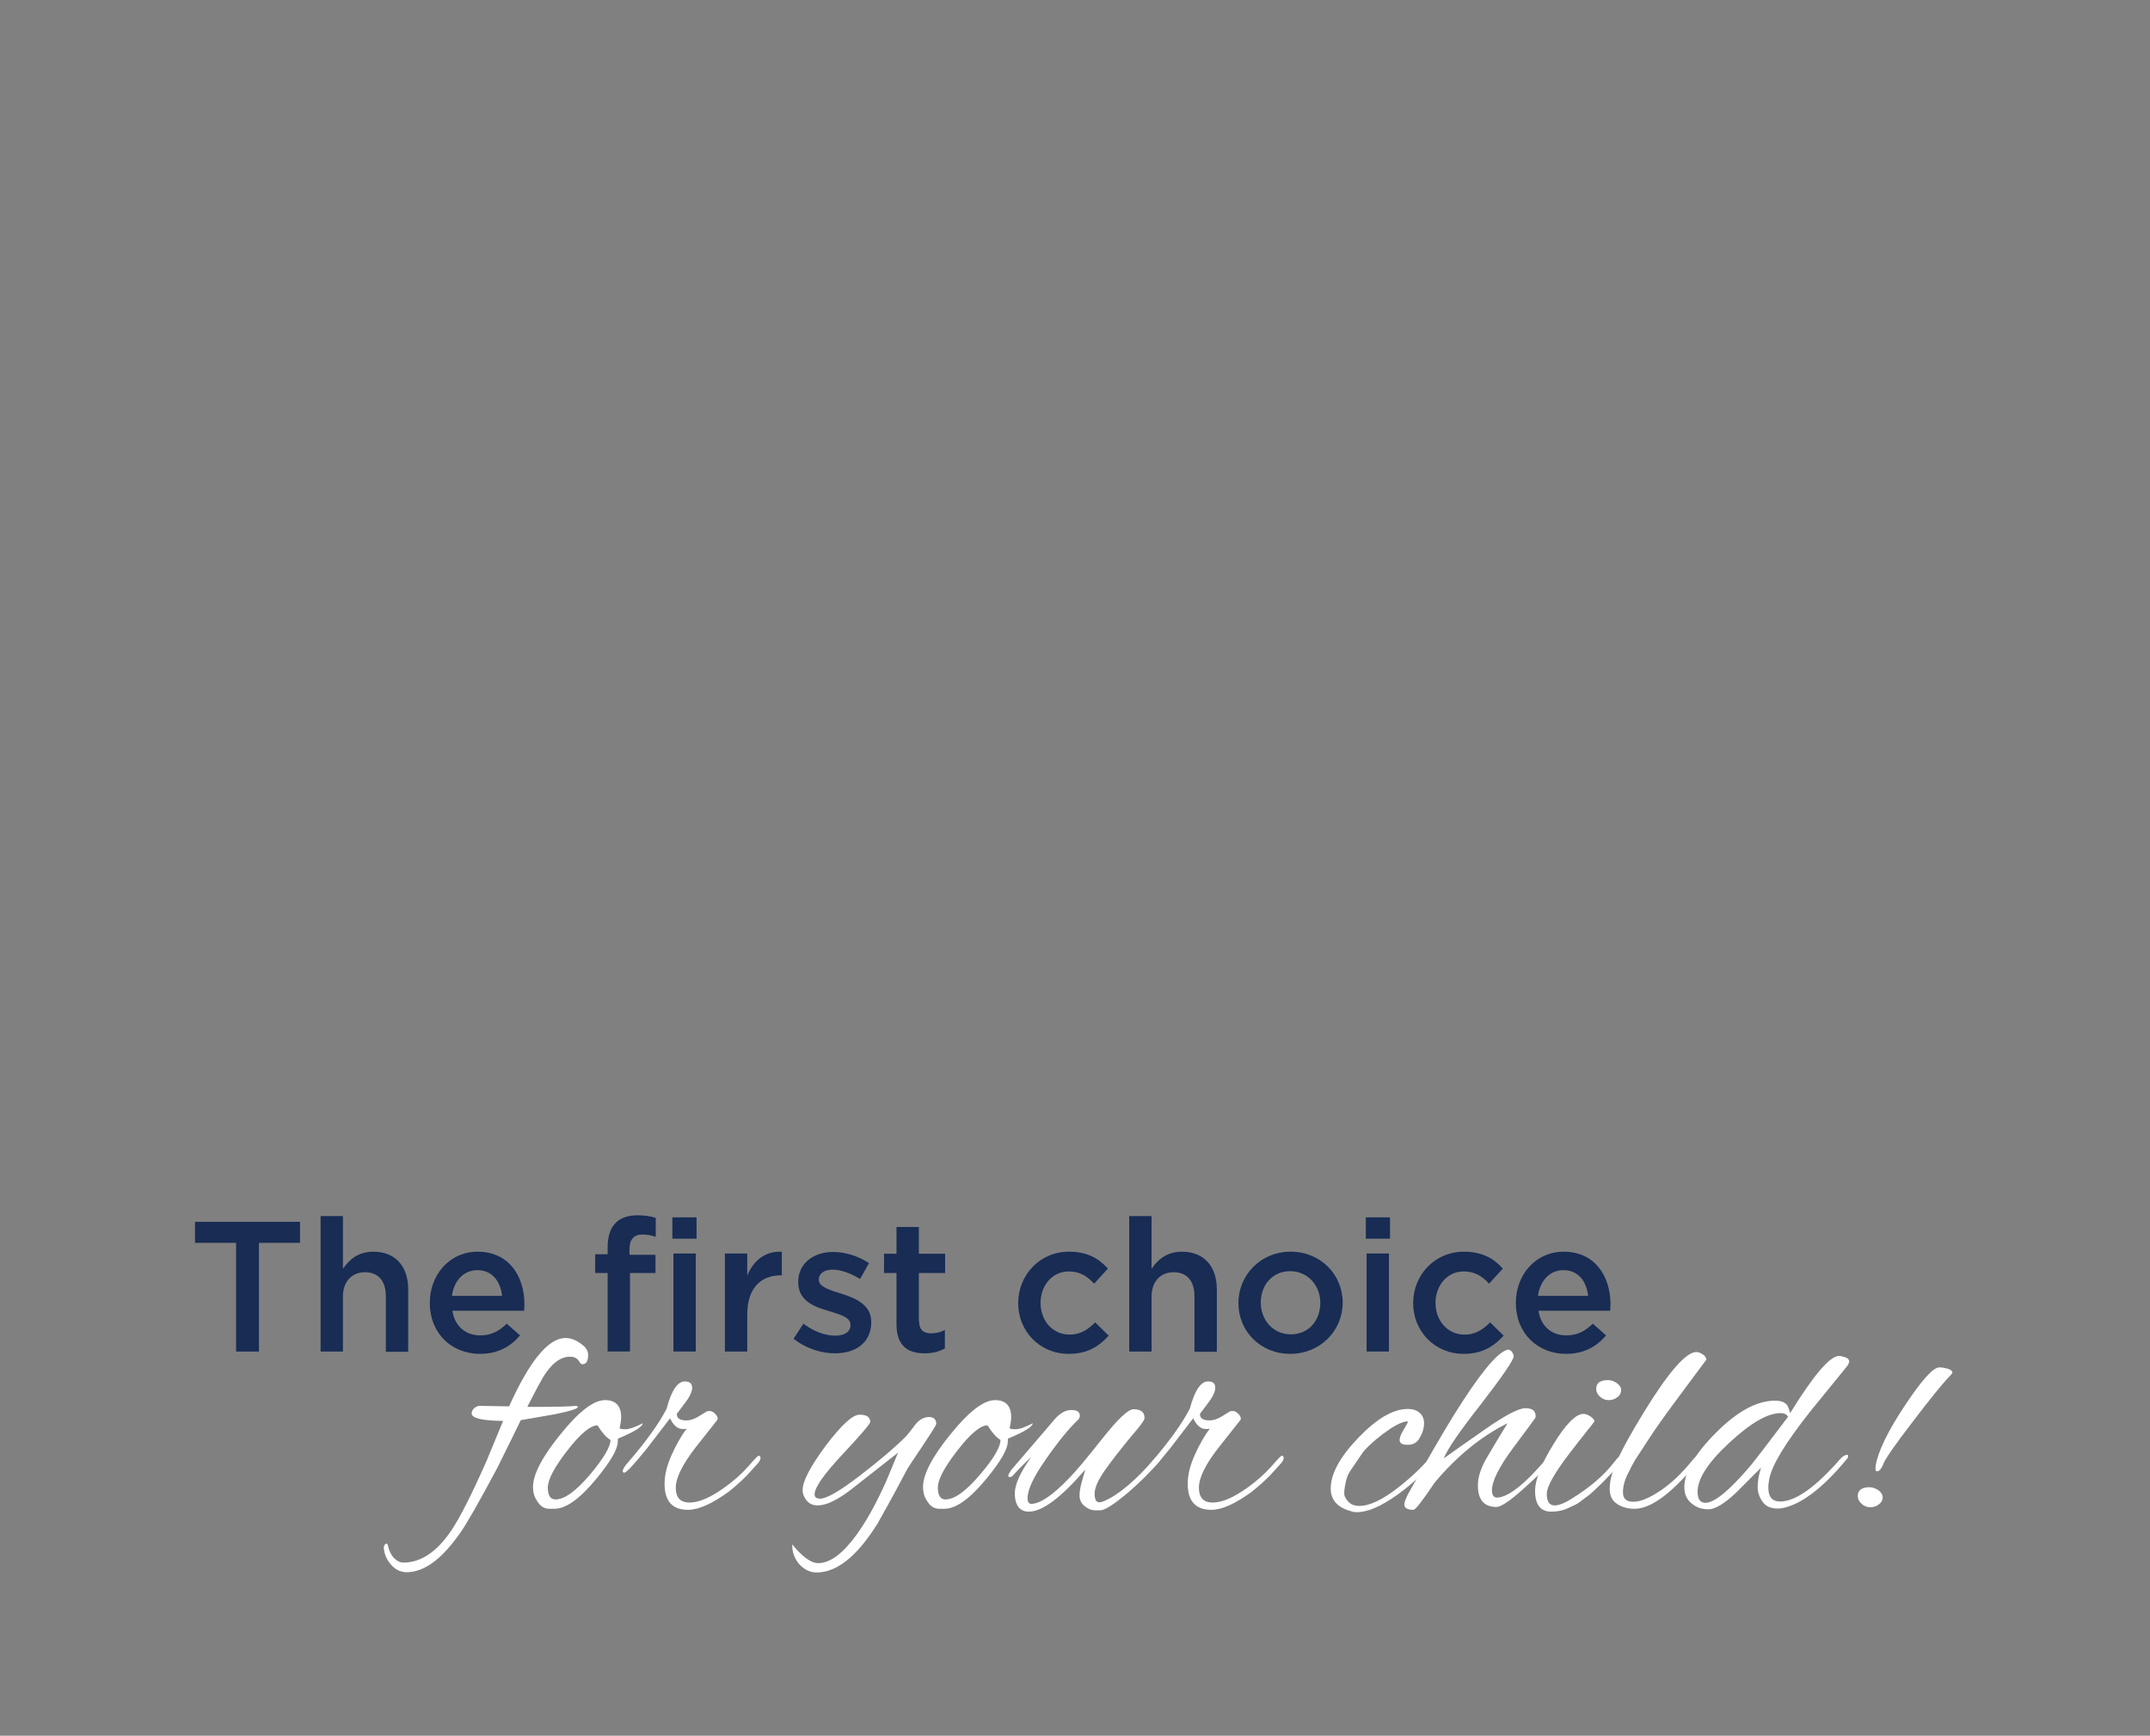 <?xml version="1.0" encoding="utf-8"?>
<!-- Generator: Adobe Illustrator 25.4.1, SVG Export Plug-In . SVG Version: 6.00 Build 0)  -->
<svg version="1.1" id="Layer_2" xmlns="http://www.w3.org/2000/svg" xmlns:xlink="http://www.w3.org/1999/xlink" x="0px" y="0px"
	 viewBox="0 0 826.9 667.7" style="enable-background:new 0 0 826.9 667.7;" xml:space="preserve">
<rect x="0" y="0" width="826.9" height="667.7" fill="#808080" stroke="none"/>
<style type="text/css">
	.st0{fill:#182C54;}
	.st1{fill:#FFFFFF;}
</style>
<g>
	<g>
		<g>
			<path class="st0" d="M99.6,519.9h-8.8v-41.8H75V470h40.4v8.1H99.6V519.9z"/>
			<path class="st0" d="M131.9,519.9h-8.6v-52.1h8.6v20.3c2.4-3.6,5.9-6.6,11.7-6.6c8.5,0,13.4,5.7,13.4,14.5v24h-8.6v-21.4
				c0-5.8-2.9-9.2-8-9.2c-5,0-8.5,3.5-8.5,9.3V519.9z"/>
			<path class="st0" d="M184.7,513.7c4.2,0,7.2-1.6,10.2-4.5l5.1,4.5c-3.6,4.3-8.5,7.1-15.4,7.1c-10.9,0-19.3-7.9-19.3-19.6
				c0-10.8,7.6-19.7,18.4-19.7c12,0,18,9.4,18,20.3c0,0.8-0.1,1.5-0.1,2.4h-27.6C174.9,510.3,179.2,513.7,184.7,513.7z M193.1,498.5
				c-0.6-5.6-3.8-9.9-9.5-9.9c-5.3,0-9,4.1-9.8,9.9H193.1z"/>
			<path class="st0" d="M252.1,482.6v7.1h-9.8v30.2h-8.6v-30.2h-4.8v-7.2h4.8v-2.7c0-8.3,4.1-12.3,11.5-12.3c3,0,5.1,0.4,7,1v7.3
				c-1.7-0.6-3.2-0.9-5.1-0.9c-3.3,0-5,1.8-5,5.7v2.1H252.1z"/>
			<path class="st0" d="M258.6,476.5v-8.2h9.3v8.2H258.6z M259,519.9v-37.7h8.6v37.7H259z"/>
			<path class="st0" d="M287.4,519.9h-8.6v-37.7h8.6v8.5c2.3-5.6,6.7-9.5,13.3-9.2v9.1h-0.5c-7.5,0-12.8,4.9-12.8,14.9V519.9z"/>
			<path class="st0" d="M321.1,520.6c-5.3,0-11.2-1.9-15.9-5.6l3.8-5.8c4.1,3.1,8.5,4.6,12.3,4.6c3.7,0,5.8-1.6,5.8-4.1v-0.1
				c0-2.9-4-3.9-8.4-5.3c-5.6-1.6-11.7-3.9-11.7-11.1v-0.1c0-7.1,5.9-11.5,13.4-11.5c4.7,0,9.8,1.6,13.8,4.3l-3.4,6.1
				c-3.6-2.2-7.5-3.6-10.6-3.6c-3.3,0-5.3,1.6-5.3,3.8v0.1c0,2.7,4.1,3.9,8.5,5.3c5.5,1.7,11.7,4.2,11.7,11v0.1
				C335,516.7,328.9,520.6,321.1,520.6z"/>
			<path class="st0" d="M353.5,508.2c0,3.4,1.7,4.7,4.6,4.7c1.9,0,3.6-0.4,5.3-1.3v7.1c-2.1,1.2-4.6,1.9-7.8,1.9
				c-6.3,0-10.8-2.8-10.8-11.1v-19.8h-4.8v-7.4h4.8v-10.3h8.6v10.3h10.1v7.4h-10.1V508.2z"/>
			<path class="st0" d="M411,520.8c-11.2,0-19.4-8.8-19.4-19.5c0-10.8,8.3-19.8,19.5-19.8c7.1,0,11.5,2.6,15,6.5l-5.3,5.8
				c-2.6-2.8-5.4-4.7-9.8-4.7c-6.3,0-10.8,5.4-10.8,12.1c0,6.8,4.6,12.2,11.2,12.2c4.1,0,7-1.9,9.8-4.7l5.2,5.1
				C422.7,517.9,418.3,520.8,411,520.8z"/>
			<path class="st0" d="M442.9,519.9h-8.6v-52.1h8.6v20.3c2.4-3.6,5.9-6.6,11.7-6.6c8.5,0,13.4,5.7,13.4,14.5v24h-8.6v-21.4
				c0-5.8-2.9-9.2-8-9.2c-5,0-8.5,3.5-8.5,9.3V519.9z"/>
			<path class="st0" d="M496.2,520.8c-11.5,0-19.9-8.8-19.9-19.5c0-10.8,8.5-19.8,20.1-19.8c11.5,0,20,8.8,20,19.6
				C516.4,511.9,507.8,520.8,496.2,520.8z M496.2,489c-6.9,0-11.3,5.4-11.3,12.1c0,6.7,4.8,12.2,11.5,12.2c7,0,11.4-5.4,11.4-12.1
				C507.8,494.5,503,489,496.2,489z"/>
			<path class="st0" d="M525.3,476.5v-8.2h9.3v8.2H525.3z M525.6,519.9v-37.7h8.6v37.7H525.6z"/>
			<path class="st0" d="M562.9,520.8c-11.2,0-19.4-8.8-19.4-19.5c0-10.8,8.3-19.8,19.5-19.8c7.1,0,11.5,2.6,15,6.5l-5.3,5.8
				c-2.6-2.8-5.4-4.7-9.8-4.7c-6.3,0-10.8,5.4-10.8,12.1c0,6.8,4.6,12.2,11.2,12.2c4.1,0,7-1.9,9.8-4.7l5.2,5.1
				C574.5,517.9,570.2,520.8,562.9,520.8z"/>
			<path class="st0" d="M602.4,513.7c4.2,0,7.2-1.6,10.2-4.5l5.1,4.5c-3.6,4.3-8.5,7.1-15.4,7.1c-10.9,0-19.3-7.9-19.3-19.6
				c0-10.8,7.6-19.7,18.4-19.7c12,0,18,9.4,18,20.3c0,0.8-0.1,1.5-0.1,2.4h-27.6C592.6,510.3,596.9,513.7,602.4,513.7z M610.8,498.5
				c-0.6-5.6-3.8-9.9-9.5-9.9c-5.3,0-9,4.1-9.8,9.9H610.8z"/>
		</g>
	</g>
	<g>
		<path class="st1" d="M226.2,521.1c0,2.5-0.7,3.7-2.2,3.7c-0.4,0-0.8-0.3-1.2-1c-0.7-1.3-1.9-1.9-3.6-1.9c-3.7,0-7.2,2.7-10.4,8
			c-0.6,1-2.7,4.8-6,11.3h1.4c8.8,0,14.6-0.1,17.5-0.4c0.3,0.1,0.5,0.2,0.5,0.5c0,0.6-2.9,1.5-8.6,2.7c-5.4,0.9-9.8,1.7-13.3,2.3
			c-2.5,5.1-5.5,11.3-9,18.3c-7.2,13.5-12,21.9-14.4,25.2c-7,10-13.8,15-20.5,15c-2.3,0-4.4-1-6.1-3c-1.7-2-2.6-4.2-2.7-6.6
			c0.2-1,0.6-1.4,1.1-1.4c0.2,0,0.4,0.3,0.5,0.8c0.5,2.1,1.3,3.7,2.4,4.8c1.1,1.1,2.3,1.7,3.5,1.7c6.8,0,13.1-4.2,18.7-12.7
			c3.2-4.8,7.6-13.5,13.2-26.1l6.5-15.7c-8-0.1-12.1-1-12.1-2.9c0-0.8,0.4-1.5,1.1-2.1c0.8-0.6,1.4-0.8,2-0.8l11.3,0.2
			c7.9-17.5,15.1-26.3,21.7-26.3c2.5,0,5,1.2,7.6,3.6C225.8,519.3,226.2,520.1,226.2,521.1z"/>
		<path class="st1" d="M237.6,554.6c0,2.8-2.7,7.5-8.1,14.1c-6.4,7.8-11.8,11.7-16.3,11.7h-1.9c-2.1,0-3.7-1.1-4.9-3.3
			c-1-1.5-1.4-3.2-1.4-5.1c0-4.8,3.5-11.6,10.6-20.3c7-8.7,12.7-13.1,17.1-13.1c4.1,0,6.2,2.2,6.2,6.5c0,1.1-0.2,2.6-0.6,4.3
			c0.1,0.2,0.8,0.4,2.3,0.4c1.4,0,3.7-0.8,6.6-2.3c-0.1,1.4-3.3,3.3-9.5,5.9C237.6,553.8,237.6,554.2,237.6,554.6z M229.8,548.3
			c-2.7,0-6.6,3.2-11.6,9.7c-5,6.4-7.5,11.2-7.5,14.2c0,3.1,1,4.6,2.9,4.6c3.5,0,7.8-3.1,13.2-9.4c5.3-6.3,8-10.8,8-13.5
			C233.3,553.1,231.7,551.3,229.8,548.3z"/>
		<path class="st1" d="M264.6,580.8c-6,0-9-3.3-9-10c0-3.4,0.9-7.1,2.7-11.1c1.8-4,3.7-7.4,5.8-10.1c-0.4,0.1-0.9,0.1-1.6,0.1
			c-1.9,0-3.5-1.4-4.8-4.1l-8.9,11.6c-5,6.2-7.9,9.3-8.7,9.3c-0.4,0-0.6-0.2-0.6-0.5c0-0.8,0.7-2,2.1-3.5c7-8.1,11.9-15,14.8-20.6
			c1.8-7,4.2-10.5,7-10.5c1.8,0,2.8,0.8,2.8,2.4c0,1.6-1,3.7-3,6.2l-2.9,3.9c0,1.7,1.2,2.5,3.7,2.5c1.4,0,3.1-0.5,4.8-1.6l3.1-1.9
			c0.2-0.1,0.6-0.1,1.2-0.1c0.6,0,1.3,0.4,2.1,1.2c0.7,0.8,1,1.5,0.7,2.2l-8.3,10.5c-5.1,6.6-7.7,11.8-7.7,15.6
			c0,3.8,1.8,5.7,5.3,5.7c3.7,0,8.2-2,13.6-5.9c3.2-2.3,6.2-4.9,8.8-7.8c2.5-2.9,3.9-4.3,4.1-4.3c0.6,0,0.8,0.3,0.8,0.9
			c0,0.6-0.4,1.3-1.1,2.1l-3.9,4.3c-2.2,2.3-4.6,4.4-7.2,6.5C274,578.4,268.7,580.8,264.6,580.8z"/>
		<path class="st1" d="M304.7,594.1c3.9,4.8,7.2,7.2,10,7.2c4.6,0,9.5-3.7,14.8-11c3.9-5.4,7.6-12.2,11.3-20.4l4.6-11.1l-17.7,13.9
			c-5.5,4.3-9.9,6.4-13.2,6.4c-1.8,0-3.2-0.6-4.2-1.8c-1-1.2-1.6-2.6-1.6-4.1c0-3.5,3-9.1,8.9-17.1c6-7.9,10.3-11.9,13-11.9
			c2.7,0,4.1,0.9,4.1,2.8c0,0.7-3.6,4.9-10.7,12.5c-7.1,7.6-10.7,12.7-10.7,15.4c0,1,0.7,1.6,2.1,1.6c2.6,0,7.7-3,15.5-9
			c7.8-6,13.6-11,17.6-15c0.9-1,2.1-2.6,3.7-4.7c1.5-1.8,3.2-2.7,5.1-2.7c1.8,0,2.8,0.9,2.8,2.7c0,0.3-1.8,3.2-5.4,8.6
			c-3.6,5.4-5.5,8.2-5.7,8.6c-2.5,4.8-6.3,11.9-11.5,21.1c-7.8,12.5-15.6,18.8-23.4,18.8c-2.6,0-4.8-1.1-6.8-3.3
			C305.5,599.4,304.6,596.9,304.7,594.1z"/>
		<path class="st1" d="M387.6,554.6c0,2.8-2.7,7.5-8.1,14.1c-6.4,7.8-11.8,11.7-16.3,11.7h-1.9c-2.1,0-3.7-1.1-4.9-3.3
			c-1-1.5-1.4-3.2-1.4-5.1c0-4.8,3.5-11.6,10.6-20.3c7-8.7,12.7-13.1,17.1-13.1c4.1,0,6.2,2.2,6.2,6.5c0,1.1-0.2,2.6-0.6,4.3
			c0.1,0.2,0.8,0.4,2.3,0.4s3.7-0.8,6.6-2.3c-0.1,1.4-3.3,3.3-9.5,5.9C387.6,553.8,387.6,554.2,387.6,554.6z M379.8,548.3
			c-2.7,0-6.6,3.2-11.6,9.7c-5,6.4-7.5,11.2-7.5,14.2c0,3.1,1,4.6,2.9,4.6c3.5,0,7.8-3.1,13.2-9.4s8-10.8,8-13.5
			C383.3,553.1,381.7,551.3,379.8,548.3z"/>
		<path class="st1" d="M423.8,580.9c-0.4,0.1-1.3,0.1-2.6,0.1c-1.3,0-2.7-0.5-4-1.6c-1.3-1-2-2.4-2-4c0-1.6,0.3-3.5,0.9-5.5
			c0.6-2,1-3.5,1.3-4.6c-9.3,10.8-16.5,16.2-21.7,16.2c-3.3,0-5.1-2.1-5.4-6.2c0-0.3,0-0.6,0-0.8c0-3.5,2.1-8.1,6.3-14
			c-2.3,2.1-4.7,4.5-7.1,7.2c-0.3,0.3-0.7,0.5-1.2,0.5c-0.3,0-0.5-0.2-0.5-0.6c0-0.4,0.4-1.1,1.1-2.1l16.7-19.5
			c2.1-2.4,4.2-3.6,6.4-3.6c2.2,0,3.3,0.7,3.3,2.2c0,0.6-0.2,1.1-0.7,1.6c-3.2,3-7.3,7.9-12.1,14.8c-4.9,6.9-7.3,12-7.3,15.3
			c0,1.4,0.5,2.2,1.4,2.2c3.4,0,8.3-3.3,14.7-10c2.3-2.3,6.4-7.2,12.5-14.9c6.1-7.7,10.1-11.5,12.1-11.5c2.9,0,4.3,1.1,4.3,3.4
			c0,0.8-1.7,3.1-5.1,7c-4.6,5.6-8.1,10.1-10.5,13.6s-3.6,6.3-3.6,8.5c0,2.2,0.6,3.3,1.8,3.3c0.6,0,1.2-0.2,1.9-0.5
			c5.6-2.4,12.2-8,19.9-16.9c0.5-0.6,1-0.8,1.4-0.8c0.5,0,0.7,0.3,0.7,0.8c0,0.5-0.3,1.1-0.8,1.7c-3.5,4-7.5,8.1-12.2,12.1
			C429,578.2,425.7,580.5,423.8,580.9z"/>
		<path class="st1" d="M465.9,580.8c-6,0-9.1-3.3-9.1-10c0-3.4,0.9-7.1,2.7-11.1c1.8-4,3.7-7.4,5.8-10.1c-0.4,0.1-0.9,0.1-1.6,0.1
			c-1.9,0-3.5-1.4-4.8-4.1l-8.9,11.6c-5,6.2-7.9,9.3-8.7,9.3c-0.4,0-0.6-0.2-0.6-0.5c0-0.8,0.7-2,2.1-3.5c7-8.1,11.9-15,14.8-20.6
			c1.9-7,4.2-10.5,7-10.5c1.9,0,2.8,0.8,2.8,2.4c0,1.6-1,3.7-3,6.2l-2.9,3.9c0,1.7,1.2,2.5,3.7,2.5c1.4,0,3.1-0.5,4.8-1.6l3.1-1.9
			c0.2-0.1,0.6-0.1,1.2-0.1c0.6,0,1.3,0.4,2.1,1.2c0.7,0.8,1,1.5,0.7,2.2l-8.3,10.5c-5.2,6.6-7.7,11.8-7.7,15.6
			c0,3.8,1.8,5.7,5.3,5.7c3.7,0,8.2-2,13.6-5.9c3.2-2.3,6.2-4.9,8.8-7.8c2.5-2.9,3.9-4.3,4.1-4.3c0.6,0,0.8,0.3,0.8,0.9
			c0,0.6-0.4,1.3-1.1,2.1l-3.9,4.3c-2.2,2.3-4.6,4.4-7.2,6.5C475.2,578.4,470,580.8,465.9,580.8z"/>
		<path class="st1" d="M521.9,581.7c-0.9,0-1.7-0.1-2.4-0.4c-5.1-1.4-7.7-4.3-7.7-8.7c0-5.6,3.5-12.1,10.6-19.5
			c7.1-7.4,13.4-11.1,19.1-11.1c1.9,0,3.4,0.5,4.5,1.5c1.2,1,1.7,2.4,1.7,4.1c0,1.7-0.5,3.5-1.6,5.4c-1,1.9-2.6,2.8-4.7,2.8
			c-2.1,0-3.1-0.6-3.1-1.9c0-0.9,0.5-2.2,1.6-4c1.1-1.8,1.6-2.8,1.6-2.9c0-0.1-0.1-0.2-0.4-0.2c-2.3,0.2-5.3,1.9-9.2,4.8
			c-3.9,3-6.6,5.5-8,7.5l-4.7,6.9c-0.8,1.3-1.4,2.8-1.7,4.6c-0.4,1.8-0.5,3.1-0.5,4c0,0.9,0.5,1.9,1.5,3c1,1.1,2.4,1.7,4.3,1.7
			c4,0,9-2.4,15-7.1c6-4.7,10.5-9.2,13.8-13.5c0.4-0.5,0.9-0.7,1.4-0.7c0.6,0,0.8,0.2,0.8,0.5c0,0.3-0.2,0.7-0.6,1.2
			c-4.4,5.9-9.7,11-15.9,15.4C531.1,579.5,526,581.7,521.9,581.7z"/>
		<path class="st1" d="M575.5,579.7c-4.7,0-7.1-2.8-7.1-8.3c0-3.1,1.1-6.6,3.3-10.4c2.2-3.8,4.9-8.3,8.1-13.5
			c-10.3,5.1-19.6,12.8-28,22.8c-4.7,7-7.4,10.5-8.2,10.5c-2.3,0-3.5-0.7-3.5-2.1c0-0.7,0.5-2,1.4-3.9c7.8-13.9,13.7-24.1,17.7-30.5
			c9.6-15.4,16.3-23.7,20.3-25c0.2-0.1,0.3-0.1,0.5-0.1c1,0,1.8,0.8,2.2,2.5c-0.2,1.7-4.4,7.8-12.5,18.3
			c-8.4,10.7-13.2,17.7-14.4,21c3-2.2,8.2-5.8,15.6-11c8-5.6,13.2-8.3,15.8-8.3c2.6,0,3.9,1,3.9,3c0,0.3,0,0.5-0.1,0.7
			c0,0.1-2.8,3.9-8.4,11.4c-5.6,7.5-8.3,13-8.3,16.5c0,1.9,0.7,2.8,2.1,2.8c4.3-0.2,10.9-5.4,19.5-15.7c0.7-0.7,1.3-1.1,1.6-1.1
			c0.4,0,0.5,0.2,0.5,0.7c0,1.6-4,6-11.9,13C580.6,577.5,577.2,579.7,575.5,579.7z"/>
		<path class="st1" d="M596.6,581.5c-4.1,0-6.2-2.7-6.2-8c0-4.3,2.4-10.4,7.1-18c4.7-7.7,8.6-11.6,11.5-11.6c0.8,0,1.7,0.3,2.7,1
			c1,0.6,1.5,1.3,1.5,1.9c-0.4,0.6-0.9,1.2-1.4,1.9c-0.6,0.7-1.2,1.4-1.8,2.2c-0.6,0.8-1.5,2-2.7,3.4c-1.1,1.5-2.2,2.9-3.3,4.3
			c-6,7.8-9.1,13.2-9.1,16.1c0,2.9,1,4.4,3,4.4c1.7,0,4-0.9,6.9-2.8c6.8-4.2,12.1-8.8,16-13.8c1.4-1.9,2.4-2.8,3-2.8
			c0.5,0,0.8,0.3,0.8,1c0,0.6-0.9,1.9-2.8,3.9c-1.9,1.9-3.3,3.5-4.4,4.6c-1.1,1.1-1.8,1.9-2.2,2.2c-0.4,0.4-1.1,1-2.2,2.1
			c-1.1,1-1.9,1.7-2.5,2.1c-0.6,0.4-1.4,1-2.4,1.8c-1,0.8-2,1.4-2.8,1.7c-0.8,0.4-1.7,0.8-2.8,1.3
			C600.9,581.1,598.9,581.5,596.6,581.5z M621.9,532.1c1.1,0.8,1.6,1.7,1.6,2.7c0,1-0.5,2-1.5,2.7c-1,0.8-2.1,1.1-3.3,1.1
			s-2.3-0.4-3.3-1.3c-1-0.9-1.5-1.9-1.5-3c0-2.3,1.5-3.4,4.6-3.4C619.6,530.9,620.8,531.3,621.9,532.1z"/>
		<path class="st1" d="M624.2,574.1c0,2.4,1.3,3.6,4,3.6s6.1-1.4,10.3-4.2c4.2-2.8,8.2-6.6,12.2-11.5c1-1.3,1.7-1.9,2.3-1.9
			c0.6,0,0.8,0.2,0.8,0.7c0,0.5-1.7,2.6-4.9,6.3c-8,8.8-14.8,13.3-20.2,13.3c-2.7,0-4.9-0.6-6.8-1.9c-1.9-1.2-2.8-3.2-2.8-5.8
			c0-2.6,0.7-5.7,2.1-9.1c2.3-5.5,6.1-12.3,11.2-20.6c9.4-15.3,16.1-22.9,20-22.9c0.8,0,1.6,0.3,2.5,0.9s1.3,1.3,1.4,2
			c-1.9,2.5-5.4,7.3-10.7,14.4c-5.3,7.1-8.9,12.2-10.9,15.3c-2,3.1-3.5,5.4-4.5,6.9c-1,1.5-1.8,2.7-2.2,3.6c-0.5,0.8-1,2-1.7,3.3
			C624.9,569.1,624.2,571.7,624.2,574.1z"/>
		<path class="st1" d="M688.5,543.6c9-14.6,15.3-22,18.8-22c0.6,0,1.3,0.2,2.4,0.5c1,0.4,1.5,0.9,1.5,1.6c0,0.4-0.2,0.9-0.6,1.6
			c-6.4,7.9-11.2,13.8-14.4,17.7c-9.5,12-14.7,20.6-15.7,25.8c-0.2,1.1-0.4,2.3-0.4,3.4c0,3.6,1.5,5.4,4.5,5.4
			c6,0,13.7-5.5,23.3-16.5c0.8-0.8,1.5-1.3,2.1-1.4c0.6-0.1,0.8,0,0.8,0.4c0,0.4-0.2,0.9-0.7,1.4c-9.3,11.2-17.6,17.4-24.9,18.7
			c-0.4,0.1-1,0.1-1.7,0.1c-2.5,0-4.4-0.9-5.6-2.6c-1.2-1.7-1.9-3.6-1.9-5.6c0-2.3,0.4-4.7,1.3-7.5l-9.8,9.8
			c-4.4,4.1-7.9,6.2-10.4,6.2c-2.5,0-4.6-0.7-6.3-2.1c-2-1.5-3-3.7-3-6.4c0-5.9,4.1-12.9,12.3-21.1c8.2-8.2,15.7-12.2,22.6-12.2
			c2.3,0,3.8,0.6,4.7,1.8C687.7,541.2,688.1,542.1,688.5,543.6z M652.9,573.8c0,2.9,1,4.3,3,4.3c3.5,0,9.2-4.7,17.3-14.2
			c1.4-1.7,6.3-8,14.5-18.9c-0.6-1-1.5-1.4-2.9-1.4c-5,0-11.5,3.8-19.7,11.4C657,562.5,652.9,568.8,652.9,573.8z"/>
		<path class="st1" d="M722.5,573.3c1,0.8,1.6,1.7,1.6,2.7c0,1-0.5,2-1.5,2.7c-1,0.8-2.1,1.1-3.3,1.1c-1.2,0-2.3-0.4-3.3-1.3
			c-1-0.9-1.5-1.9-1.5-3c0-2.3,1.6-3.4,4.7-3.4C720.4,572.2,721.5,572.6,722.5,573.3z M721.9,566c-0.6,0-0.7-0.8-0.5-2.3
			c1-5.6,4.7-13.2,11.2-23c6.5-9.8,10.9-14.7,13.3-14.7c1,0,2,0.2,3.2,0.5c1.2,0.4,1.8,0.9,1.8,1.5c0,0.2-0.2,0.5-0.5,0.8
			c-3.4,3.5-8.3,9.6-14.9,18.3c-6.6,8.6-10.3,13.9-11.1,15.9C723.6,565.1,722.7,566,721.9,566z"/>
	</g>
</g>
</svg>
